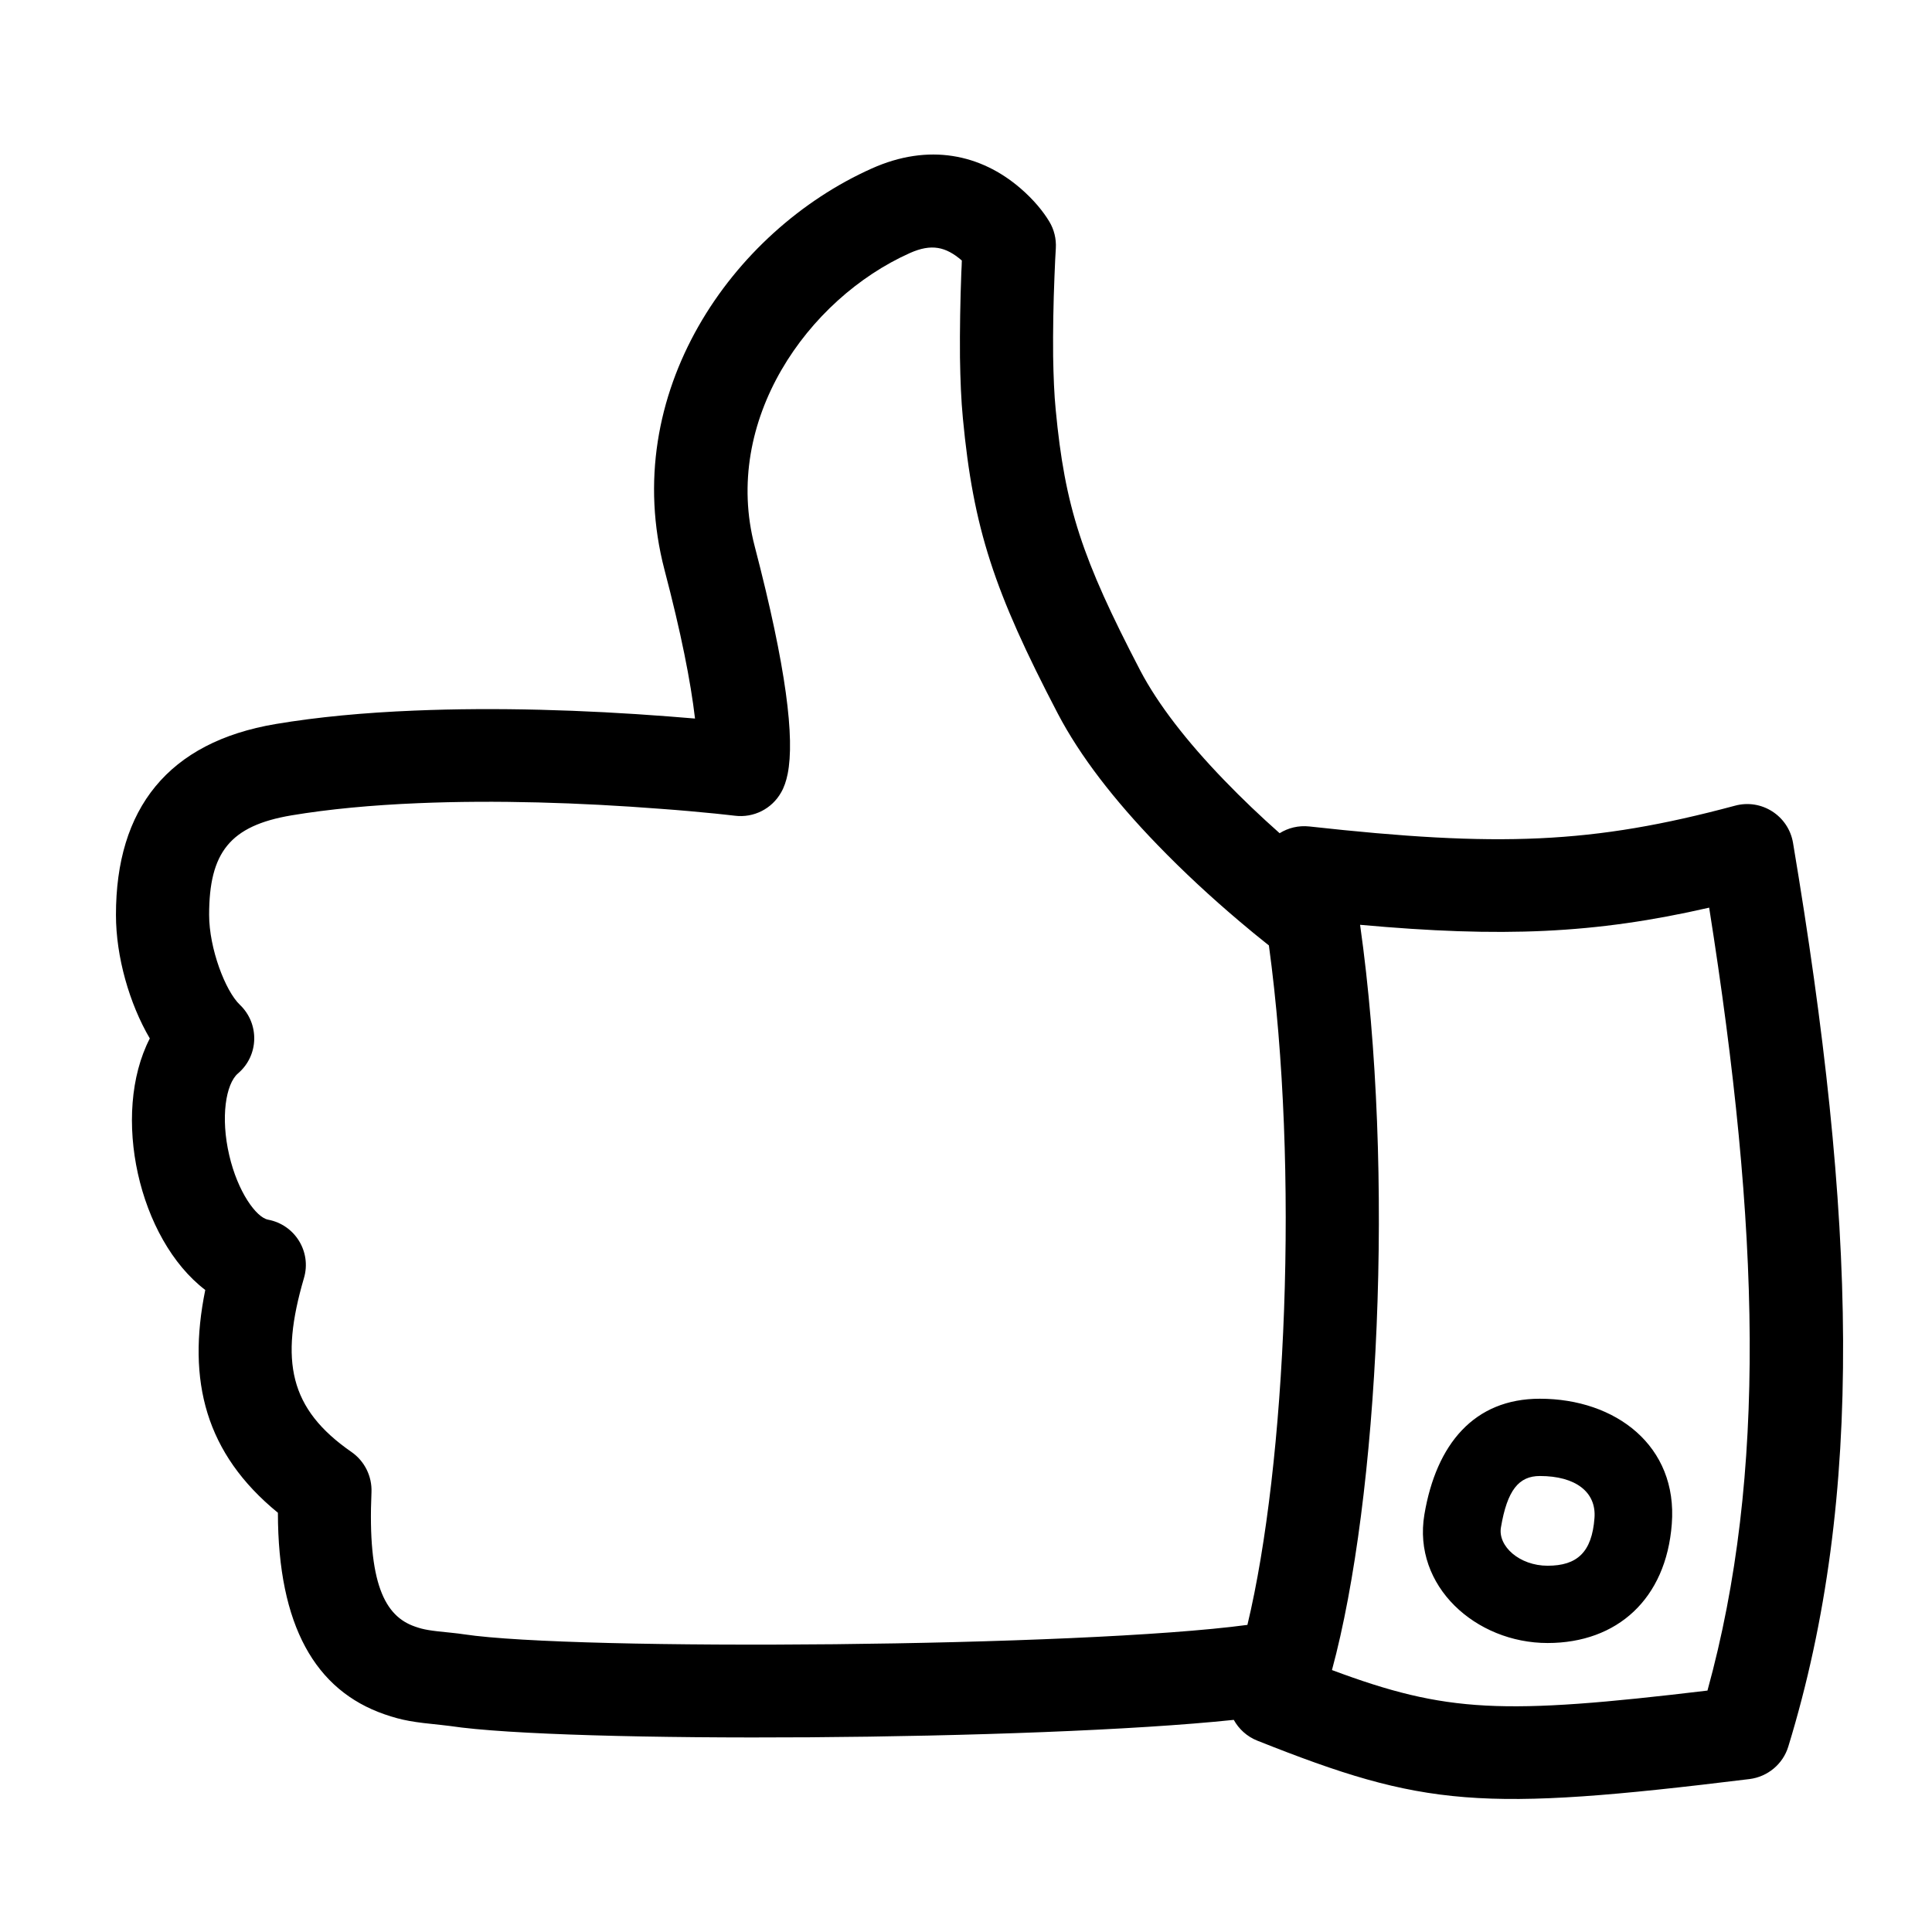 <svg viewBox="0 0 50 50" xmlns="http://www.w3.org/2000/svg"><path d="m32.839 26.088c.794-5.828.439-13.431-.556-17.584-4.31-.578-17.412-.675-20.274-.244-.097.016-.191.025-.333.041-.543.053-.709.078-.935.159-.785.269-1.23 1.125-1.127 3.481.016.409-.179.803-.518 1.038-1.61 1.116-1.858 2.353-1.23 4.5.201.678-.229 1.381-.929 1.512-.308.059-.785.722-1.004 1.666-.229.978-.091 1.847.226 2.119.543.462.562 1.288.047 1.778-.374.356-.794 1.456-.794 2.325 0 1.616.54 2.306 2.128 2.575.97.162 2.075.266 3.286.316 2.006.084 4.169.016 6.281-.147.515-.037.986-.081 1.403-.122.248-.025.424-.047.512-.056.483-.059.954.178 1.193.603.078.134.132.294.17.481.182.919-.028 2.722-.854 5.891-.848 3.238 1.356 6.397 4.018 7.588.556.247.926.166 1.343-.194-.003-.1-.006-.203-.013-.309-.028-.741-.041-1.491-.035-2.197.009-.587.031-1.119.075-1.575.27-2.856.804-4.478 2.458-7.647.578-1.103 1.46-2.238 2.568-3.384.681-.706 1.406-1.375 2.131-1.988.254-.216.49-.409.703-.578.022-.016.041-.031.06-.047zm.276 2.906c-.49.434-.973.894-1.431 1.369-.964.997-1.714 1.962-2.175 2.841-1.51 2.9-1.949 4.231-2.188 6.753-.038.384-.057.85-.066 1.381-.006.659.006 1.369.035 2.072.013.331.025.584.035.725.013.241-.044.481-.17.688-.148.247-.392.556-.753.866-1.02.875-2.364 1.169-3.842.506-3.622-1.619-6.554-5.822-5.364-10.382.43-1.638.678-2.888.791-3.853-.223.019-.452.037-.694.056-2.2.169-4.451.238-6.567.15-1.306-.053-2.508-.166-3.588-.347-2.791-.469-4.14-2.194-4.137-4.944 0-1.081.348-2.294.876-3.194-1.011-1.966-.289-5.194 1.435-6.509-.477-2.353.006-4.234 1.88-5.766.003-2.928.973-4.597 2.759-5.216.471-.162.744-.203 1.485-.278.104-.013.163-.019.213-.025 2.954-.447 15.111-.384 20.281.159.129-.234.339-.431.609-.538 4.322-1.719 5.769-1.85 12.738-.994.471.059.866.388 1.004.841 1.996 6.512 1.745 13.718.122 23.39-.119.7-.816 1.147-1.504.959-3.691-.991-6.121-1.078-11.011-.537-.286.031-.552-.038-.772-.175zm11.118-1.928c1.315-8.31 1.497-14.669-.044-20.262-5.311-.634-6.742-.578-9.718.531 1.205 4.444 1.635 12.878.728 19.287 3.663-.331 6.077-.234 9.034.444zm-4.181-19.031c1.799 0 3.067 1.138 3.214 3.081.157 2.022-1.453 3.241-3.415 3.241-1.701 0-2.681-1.175-2.988-2.997-.311-1.853 1.331-3.325 3.189-3.325zm0 2c-.728 0-1.29.506-1.208.991.163.969.465 1.331 1.008 1.331.92 0 1.466-.412 1.413-1.088-.066-.888-.452-1.234-1.212-1.234z" fill-rule="evenodd" transform="matrix(1 0 0 -1 0 50.556)"/></svg>